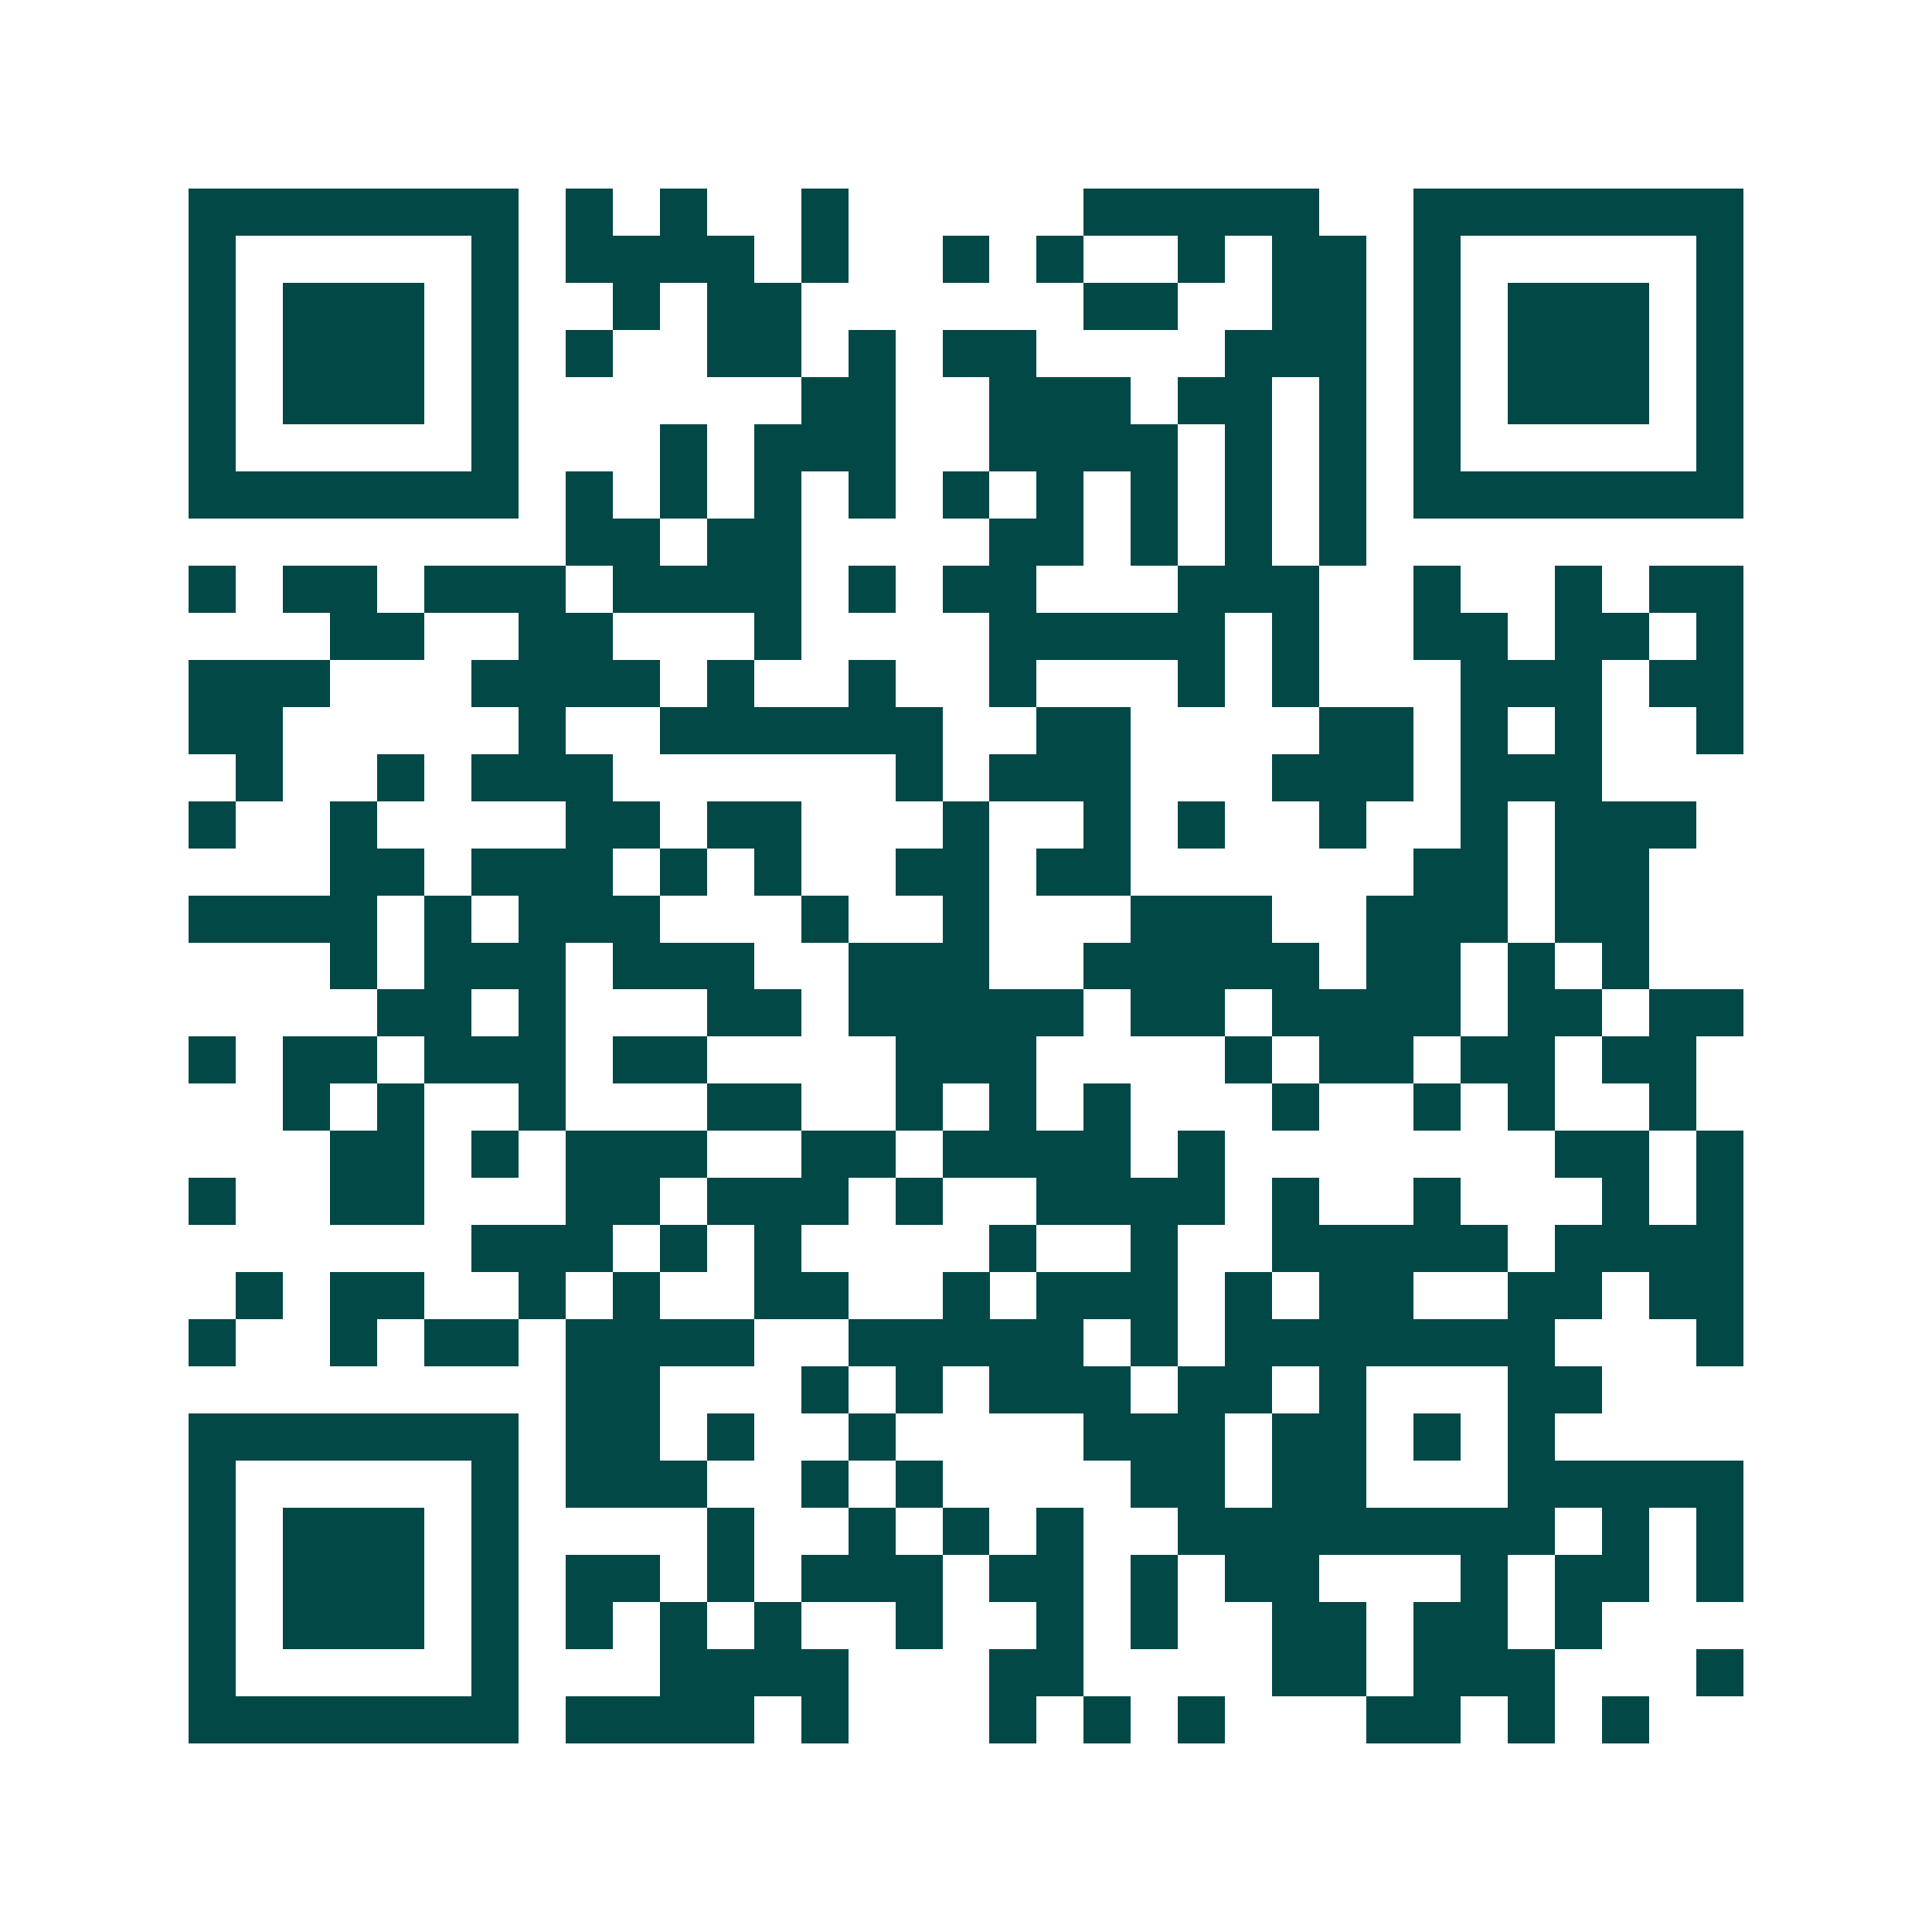 <svg xmlns="http://www.w3.org/2000/svg" width="200" height="200" viewBox="0 0 41 41" shape-rendering="crispEdges"><path fill="#ffffff" d="M0 0h41v41H0z"/><path stroke="#014847" d="M4 4.5h7m1 0h1m1 0h1m2 0h1m5 0h5m2 0h7M4 5.5h1m5 0h1m1 0h4m1 0h1m2 0h1m1 0h1m2 0h1m1 0h2m1 0h1m5 0h1M4 6.5h1m1 0h3m1 0h1m2 0h1m1 0h2m6 0h2m2 0h2m1 0h1m1 0h3m1 0h1M4 7.5h1m1 0h3m1 0h1m1 0h1m2 0h2m1 0h1m1 0h2m4 0h3m1 0h1m1 0h3m1 0h1M4 8.5h1m1 0h3m1 0h1m6 0h2m2 0h3m1 0h2m1 0h1m1 0h1m1 0h3m1 0h1M4 9.5h1m5 0h1m3 0h1m1 0h3m2 0h4m1 0h1m1 0h1m1 0h1m5 0h1M4 10.5h7m1 0h1m1 0h1m1 0h1m1 0h1m1 0h1m1 0h1m1 0h1m1 0h1m1 0h1m1 0h7M12 11.5h2m1 0h2m4 0h2m1 0h1m1 0h1m1 0h1M4 12.5h1m1 0h2m1 0h3m1 0h4m1 0h1m1 0h2m3 0h3m2 0h1m2 0h1m1 0h2M7 13.5h2m2 0h2m3 0h1m4 0h5m1 0h1m2 0h2m1 0h2m1 0h1M4 14.5h3m3 0h4m1 0h1m2 0h1m2 0h1m3 0h1m1 0h1m3 0h3m1 0h2M4 15.5h2m5 0h1m2 0h6m2 0h2m4 0h2m1 0h1m1 0h1m2 0h1M5 16.5h1m2 0h1m1 0h3m6 0h1m1 0h3m3 0h3m1 0h3M4 17.5h1m2 0h1m4 0h2m1 0h2m3 0h1m2 0h1m1 0h1m2 0h1m2 0h1m1 0h3M7 18.5h2m1 0h3m1 0h1m1 0h1m2 0h2m1 0h2m6 0h2m1 0h2M4 19.5h4m1 0h1m1 0h3m3 0h1m2 0h1m3 0h3m2 0h3m1 0h2M7 20.5h1m1 0h3m1 0h3m2 0h3m2 0h5m1 0h2m1 0h1m1 0h1M8 21.5h2m1 0h1m3 0h2m1 0h5m1 0h2m1 0h4m1 0h2m1 0h2M4 22.5h1m1 0h2m1 0h3m1 0h2m4 0h3m4 0h1m1 0h2m1 0h2m1 0h2M6 23.5h1m1 0h1m2 0h1m3 0h2m2 0h1m1 0h1m1 0h1m3 0h1m2 0h1m1 0h1m2 0h1M7 24.5h2m1 0h1m1 0h3m2 0h2m1 0h4m1 0h1m7 0h2m1 0h1M4 25.5h1m2 0h2m3 0h2m1 0h3m1 0h1m2 0h4m1 0h1m2 0h1m3 0h1m1 0h1M10 26.5h3m1 0h1m1 0h1m4 0h1m2 0h1m2 0h5m1 0h4M5 27.5h1m1 0h2m2 0h1m1 0h1m2 0h2m2 0h1m1 0h3m1 0h1m1 0h2m2 0h2m1 0h2M4 28.5h1m2 0h1m1 0h2m1 0h4m2 0h5m1 0h1m1 0h7m3 0h1M12 29.5h2m3 0h1m1 0h1m1 0h3m1 0h2m1 0h1m3 0h2M4 30.5h7m1 0h2m1 0h1m2 0h1m4 0h3m1 0h2m1 0h1m1 0h1M4 31.5h1m5 0h1m1 0h3m2 0h1m1 0h1m4 0h2m1 0h2m3 0h5M4 32.5h1m1 0h3m1 0h1m4 0h1m2 0h1m1 0h1m1 0h1m2 0h8m1 0h1m1 0h1M4 33.5h1m1 0h3m1 0h1m1 0h2m1 0h1m1 0h3m1 0h2m1 0h1m1 0h2m3 0h1m1 0h2m1 0h1M4 34.5h1m1 0h3m1 0h1m1 0h1m1 0h1m1 0h1m2 0h1m2 0h1m1 0h1m2 0h2m1 0h2m1 0h1M4 35.5h1m5 0h1m3 0h4m3 0h2m4 0h2m1 0h3m3 0h1M4 36.5h7m1 0h4m1 0h1m3 0h1m1 0h1m1 0h1m3 0h2m1 0h1m1 0h1"/></svg>
